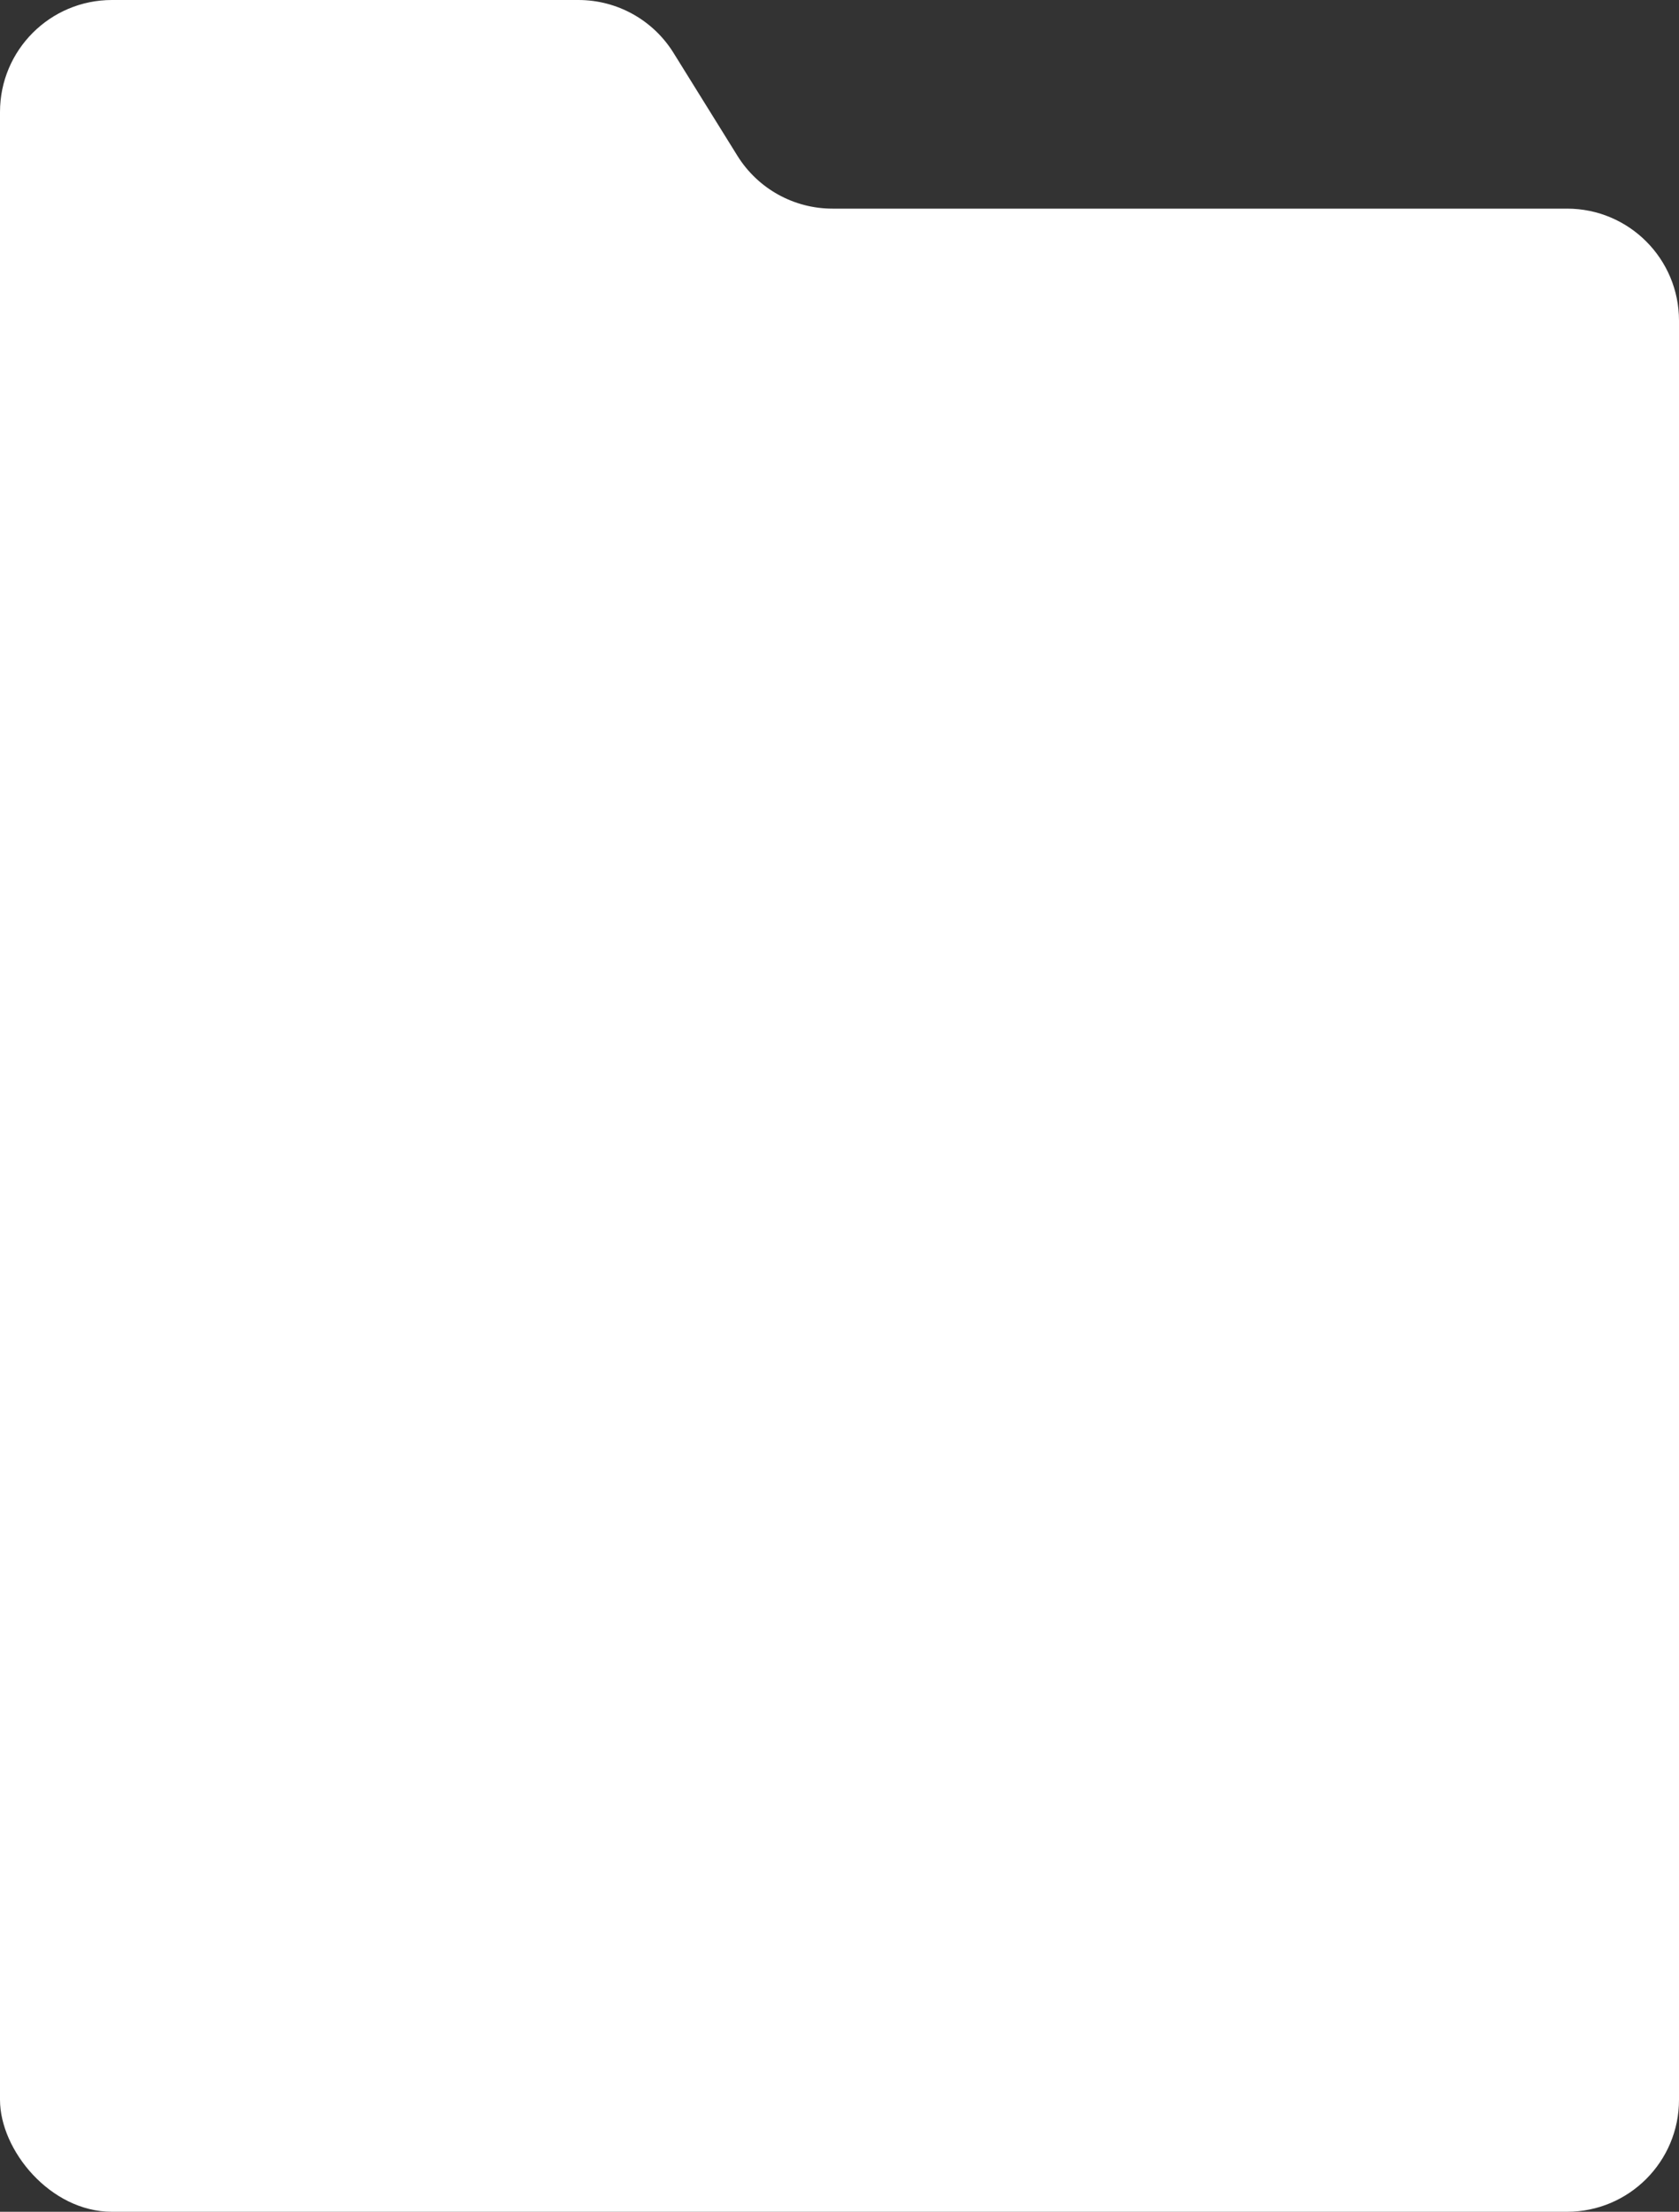 <?xml version="1.0" encoding="UTF-8"?> <svg xmlns="http://www.w3.org/2000/svg" width="300" height="395" viewBox="0 0 300 395" fill="none"><rect x="0" y="0" width="300" height="395" fill="#333333" stroke="none"/> <path fill-rule="evenodd" clip-rule="evenodd" d="M120.342 9.444C116.693 3.571 110.269 0 103.355 0H20C8.954 0 0 8.954 0 20V187C0 198.046 8.954 207 20 207H280C291.046 207 300 198.046 300 187V57.26C300 46.214 291.046 37.26 280 37.26H148.745C141.831 37.26 135.407 33.689 131.757 27.816L120.342 9.444Z" fill="white"></path> <rect y="45" width="300" height="350" rx="20" fill="white"></rect> </svg> 